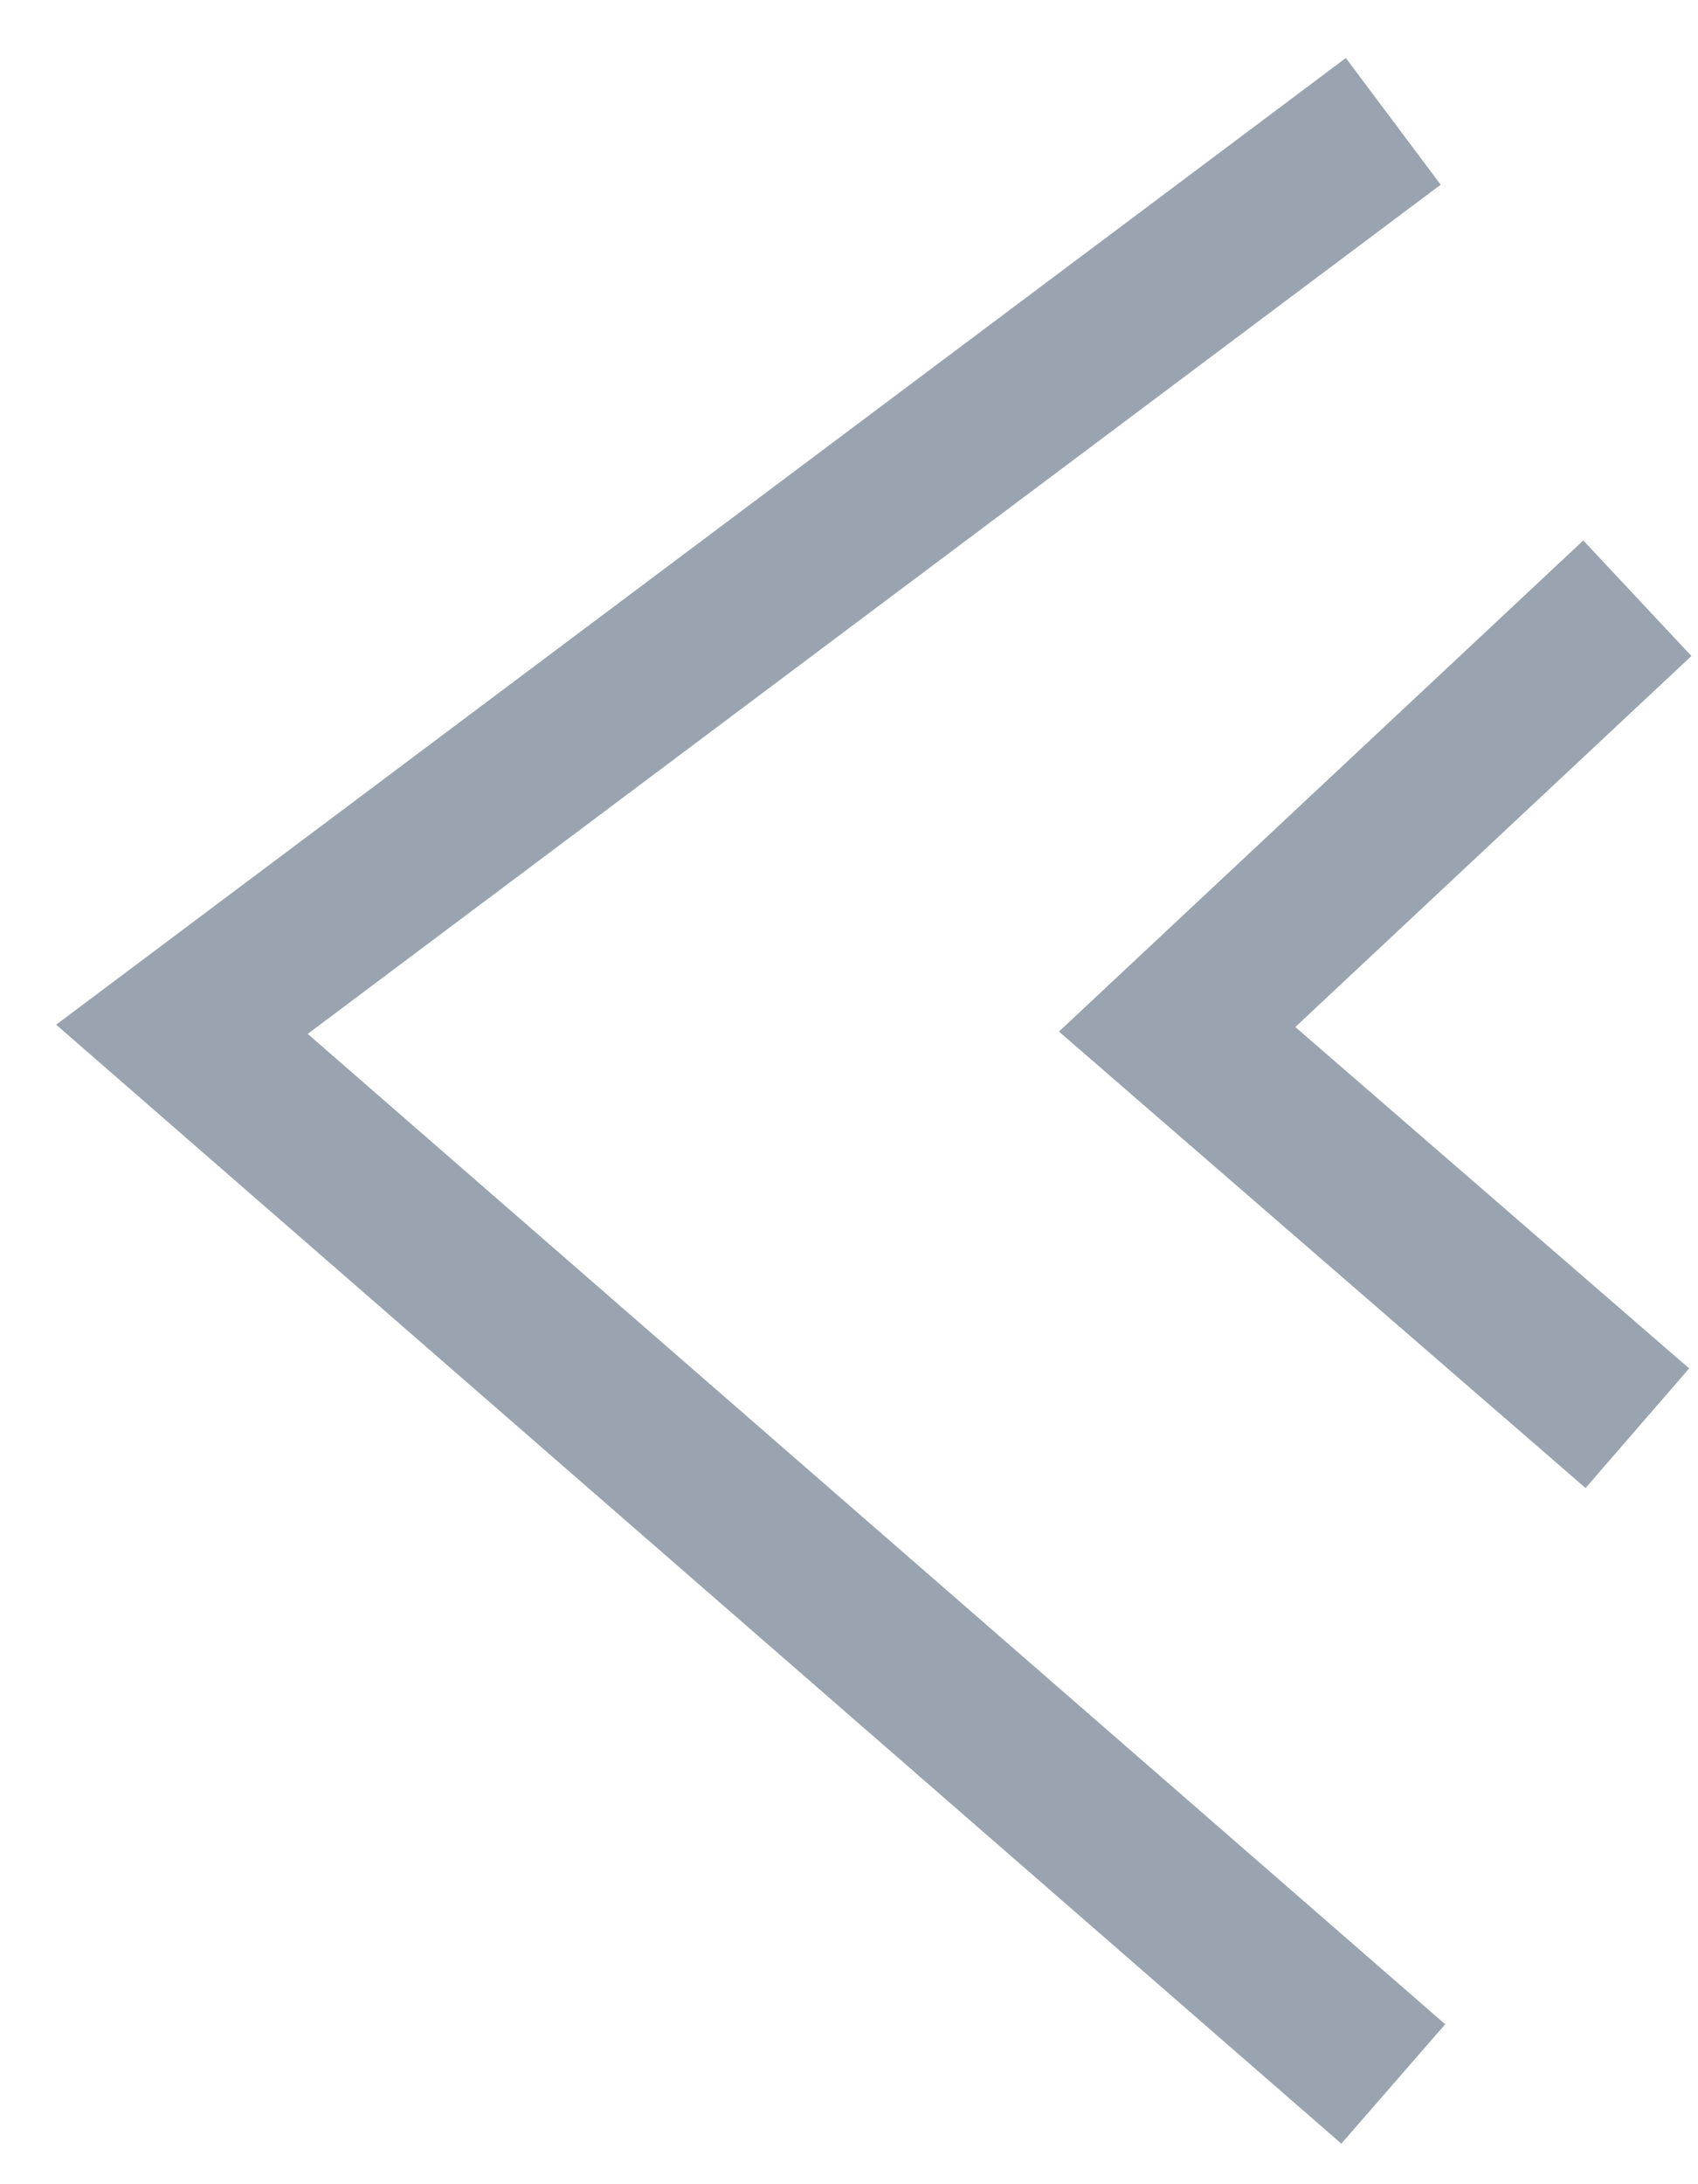<svg width="28" height="36" viewBox="0 0 28 36" fill="none" xmlns="http://www.w3.org/2000/svg">
<path d="M22.975 2L3 16.965L22.975 34.348M27 9.86L19.411 16.965L27 23.54" stroke="#9AA4B0" stroke-width="2.609"/>
</svg>
